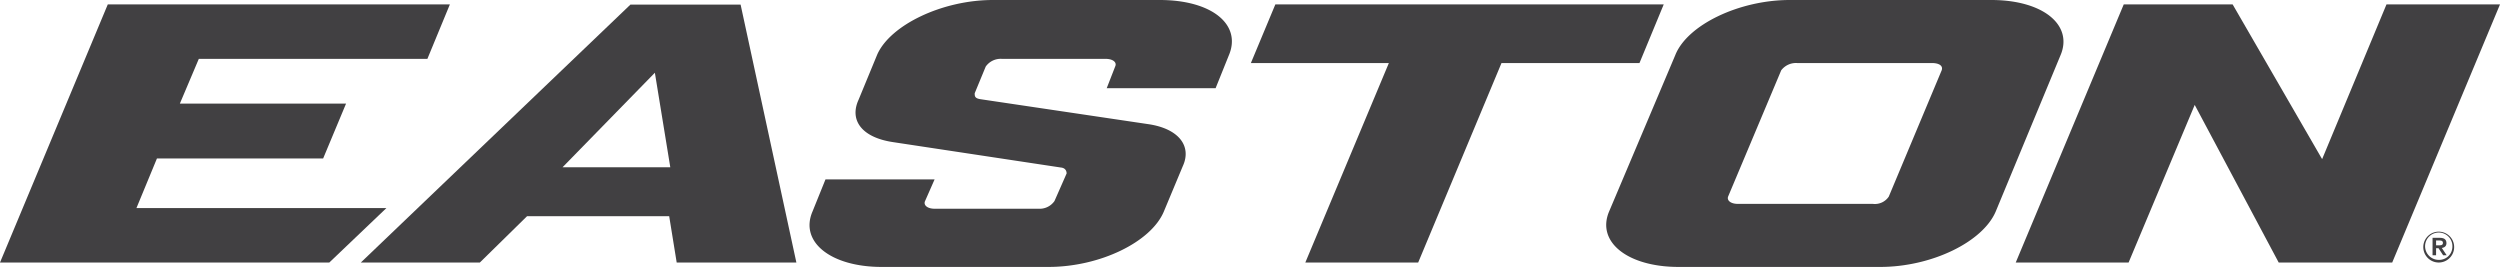 <svg xmlns="http://www.w3.org/2000/svg" viewBox="0 0 113.42 12.11"><defs><style>.cls-1{fill:#414042;}</style></defs><g id="Layer_2" data-name="Layer 2"><g id="Layer_1-2" data-name="Layer 1"><polygon class="cls-1" points="0 11.91 4.89 0.2 20.41 0.2 19.39 2.67 9.02 2.67 8.16 4.7 15.7 4.7 14.66 7.19 7.12 7.19 6.19 9.44 17.53 9.44 14.94 11.91 0 11.91"/><path class="cls-1" d="M33.6.21h-5L16.37,11.91h5.4l2.14-2.1h6.45l.34,2.1h5.43ZM25.52,7.59,29.71,3.3l.7,4.29Z"/><path class="cls-1" d="M52.08,5.63c1.4.2,2,1,1.58,1.91L52.8,9.6c-.58,1.38-2.9,2.51-5.23,2.51H40c-2.3,0-3.73-1.13-3.14-2.51l.59-1.46h4.95l-.44,1c-.06.17.11.33.45.33h4.71a.82.82,0,0,0,.72-.35l.55-1.25c0-.12-.06-.25-.26-.27l-7.6-1.15c-1.44-.21-2-1-1.58-1.92l.85-2.06C40.4,1.13,42.75,0,45.05,0h7.56C55,0,56.34,1.13,55.75,2.51L55.15,4H50.21l.39-1c.07-.17-.1-.33-.45-.33h-4.7a.83.83,0,0,0-.73.35l-.5,1.21c0,.13,0,.23.26.27Z"/><polygon class="cls-1" points="68.12 2.86 64.34 11.91 59.22 11.91 63.01 2.86 56.75 2.86 57.86 0.2 75.48 0.2 74.38 2.86 68.12 2.86"/><path class="cls-1" d="M90.34,0H81.2C78.9,0,76.54,1.13,76,2.51L73,9.6c-.58,1.38.85,2.51,3.15,2.51H85.3c2.33,0,4.65-1.13,5.24-2.51l2.94-7.09C94.07,1.13,92.68,0,90.34,0ZM88.09,3.19l-2.4,5.73a.76.76,0,0,1-.72.33H78.85c-.34,0-.51-.16-.45-.33l2.41-5.73a.84.84,0,0,1,.72-.33h6.11C88,2.86,88.16,3,88.09,3.19Z"/><polygon class="cls-1" points="99.57 4.76 96.57 11.91 91.45 11.91 96.35 0.2 101.29 0.2 105.35 7.22 108.27 0.2 113.42 0.2 108.53 11.91 103.38 11.91 99.57 4.76"/><path class="cls-1" d="M110.64,10.51a.7.7,0,1,1,0,1.4.7.7,0,1,1,0-1.4Zm0,1.28a.6.6,0,0,0,.62-.58.62.62,0,1,0-.62.58Zm-.28-1h.33q.3,0,.3.24c0,.14-.09.2-.21.22l.22.33h-.16l-.21-.32h-.11v.32h-.16Zm.16.34h.11c.1,0,.2,0,.2-.11s-.1-.11-.2-.11h-.11Z"/></g></g></svg>
